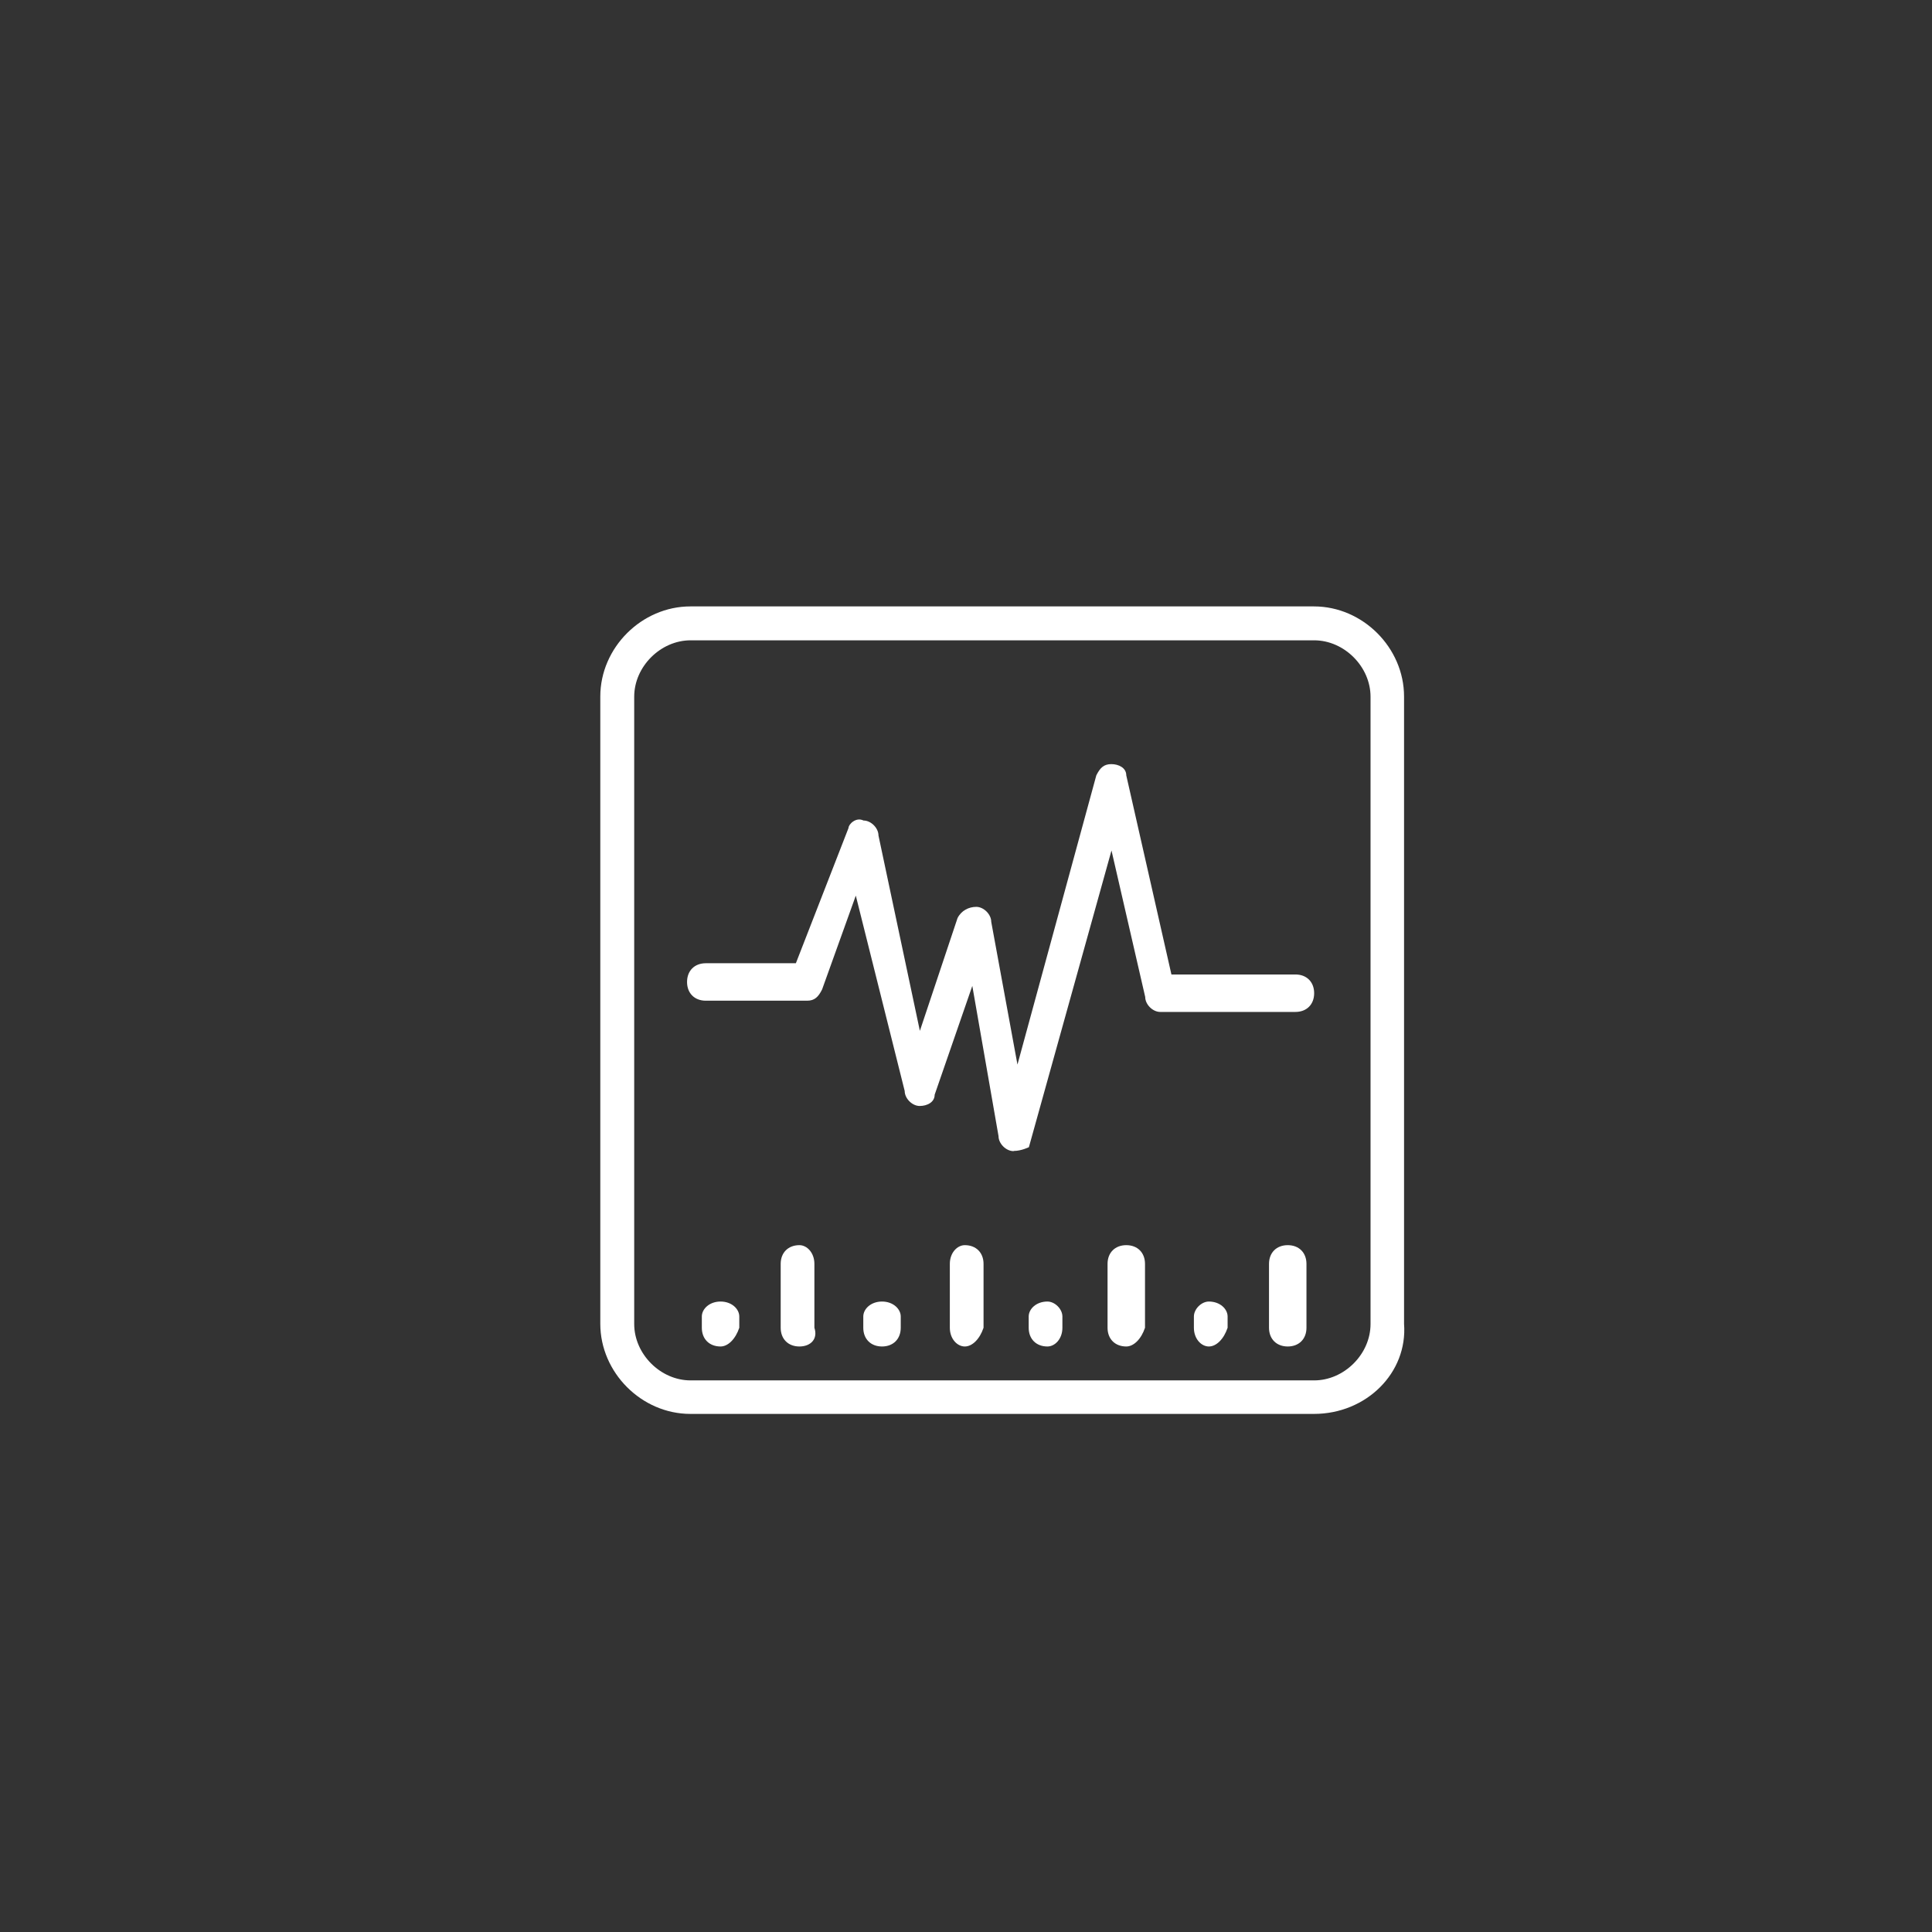 <?xml version="1.0" encoding="UTF-8"?>
<svg id="_图层_2" data-name="图层 2" xmlns="http://www.w3.org/2000/svg" viewBox="0 0 98 98">
  <rect x="0" y="0" width="98" height="98" fill="#333333" stroke="none"/>
  <defs>
    <style>
      .cls-1 {
        fill: #fff;
      }

      .cls-2 {
        fill: #70b3e5;
        opacity: 0;
      }
    </style>
  </defs>
  <g id="_图层_1-2" data-name="图层 1">
    <circle class="cls-2" cx="49" cy="49" r="49"/>
    <g>
      <path class="cls-1" d="M66.65,71.72h-31.63c-2.48,0-4.57-2.1-4.57-4.57v-31.82c0-2.48,2.1-4.57,4.57-4.57h31.63c2.48,0,4.57,2.1,4.57,4.57v31.82c.19,2.48-1.91,4.57-4.57,4.57ZM35.03,32.48c-1.52,0-2.86,1.33-2.86,2.86v31.82c0,1.52,1.33,2.86,2.86,2.86h31.63c1.52,0,2.86-1.33,2.86-2.86v-31.82c0-1.52-1.33-2.86-2.86-2.86h-31.63Z"/>
      <path class="cls-1" d="M51.41,58.39c-.38,0-.76-.38-.76-.76l-1.33-7.62-1.91,5.52c0,.38-.38.57-.76.57s-.76-.38-.76-.76l-2.48-9.91-1.71,4.76c-.19.38-.38.57-.76.57h-5.14c-.57,0-.95-.38-.95-.95s.38-.95.95-.95h4.57l2.67-6.86c0-.19.38-.57.76-.38.38,0,.76.38.76.76l2.1,9.91,1.91-5.72c.19-.38.57-.57.95-.57s.76.38.76.76l1.33,7.24,4-14.67c.19-.38.38-.57.76-.57s.76.19.76.57l2.29,10.1h6.29c.57,0,.95.38.95.95s-.38.95-.95.95h-6.86c-.38,0-.76-.38-.76-.76l-1.71-7.43-4.19,15.05s-.38.19-.76.19Z"/>
      <g>
        <g>
          <path class="cls-1" d="M36.55,68.3c-.57,0-.95-.38-.95-.95v-.57c0-.38.38-.76.95-.76s.95.38.95.76v.57c-.19.57-.57.95-.95.95Z"/>
          <path class="cls-1" d="M40.55,68.3c-.57,0-.95-.38-.95-.95v-3.24c0-.57.38-.95.95-.95.38,0,.76.38.76.95v3.24c.19.57-.19.95-.76.95Z"/>
        </g>
        <g>
          <path class="cls-1" d="M44.74,68.3c-.57,0-.95-.38-.95-.95v-.57c0-.38.38-.76.95-.76s.95.38.95.76v.57c0,.57-.38.95-.95.95Z"/>
          <path class="cls-1" d="M48.94,68.3c-.38,0-.76-.38-.76-.95v-3.24c0-.57.38-.95.76-.95.57,0,.95.38.95.95v3.24c-.19.57-.57.95-.95.95Z"/>
        </g>
        <g>
          <path class="cls-1" d="M53.13,68.3c-.57,0-.95-.38-.95-.95v-.57c0-.38.38-.76.95-.76.38,0,.76.38.76.76v.57c0,.57-.38.95-.76.95Z"/>
          <path class="cls-1" d="M57.13,68.3c-.57,0-.95-.38-.95-.95v-3.24c0-.57.38-.95.95-.95s.95.38.95.95v3.24c-.19.57-.57.95-.95.95Z"/>
        </g>
        <g>
          <path class="cls-1" d="M61.32,68.3c-.38,0-.76-.38-.76-.95v-.57c0-.38.38-.76.76-.76.57,0,.95.38.95.76v.57c-.19.57-.57.95-.95.95Z"/>
          <path class="cls-1" d="M65.32,68.3c-.57,0-.95-.38-.95-.95v-3.24c0-.57.38-.95.95-.95s.95.38.95.95v3.24c0,.57-.38.95-.95.95Z"/>
        </g>
      </g>
    </g>
  </g>
</svg>
